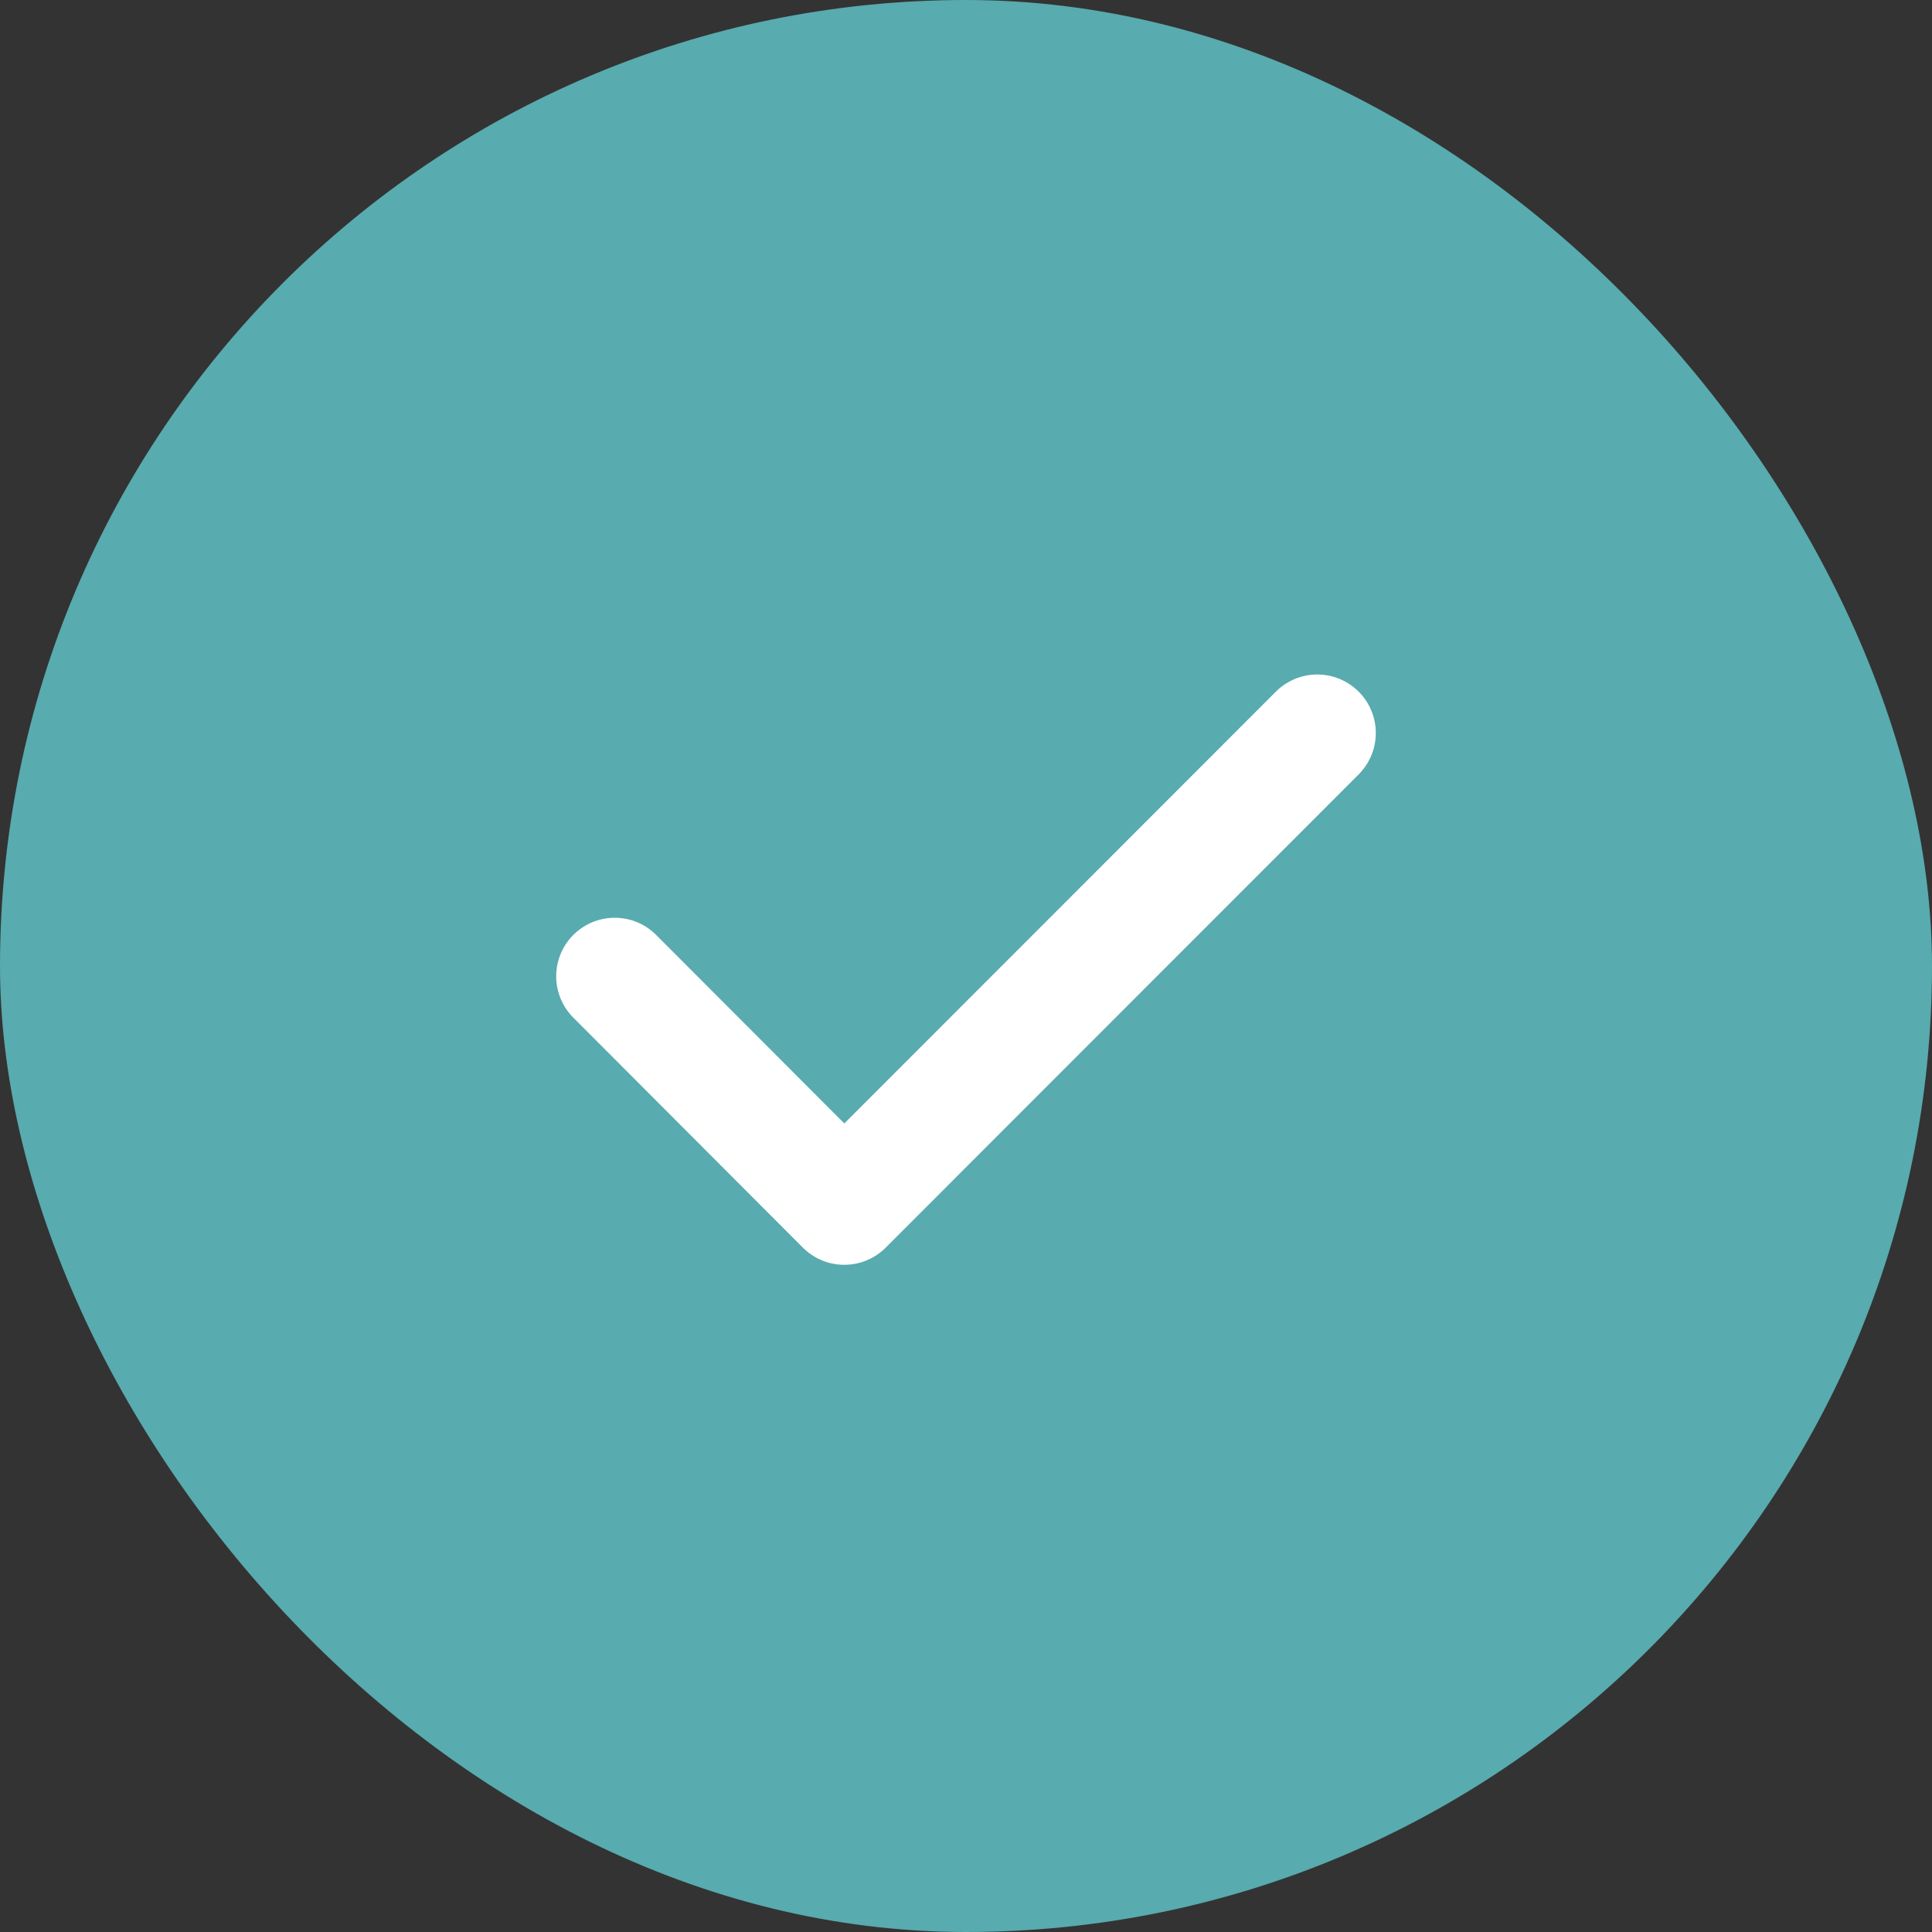 <svg width="22" height="22" viewBox="0 0 22 22" fill="none" xmlns="http://www.w3.org/2000/svg">
<rect x="0" y="0" width="22" height="22" fill="#333333" stroke="none"/>
<rect width="22" height="22" rx="11" fill="#58ABAE"/>
<path d="M7 11.117L9.614 13.736L15 8.347" stroke="white" stroke-width="1.333" stroke-linecap="round" stroke-linejoin="round"/>
</svg>
